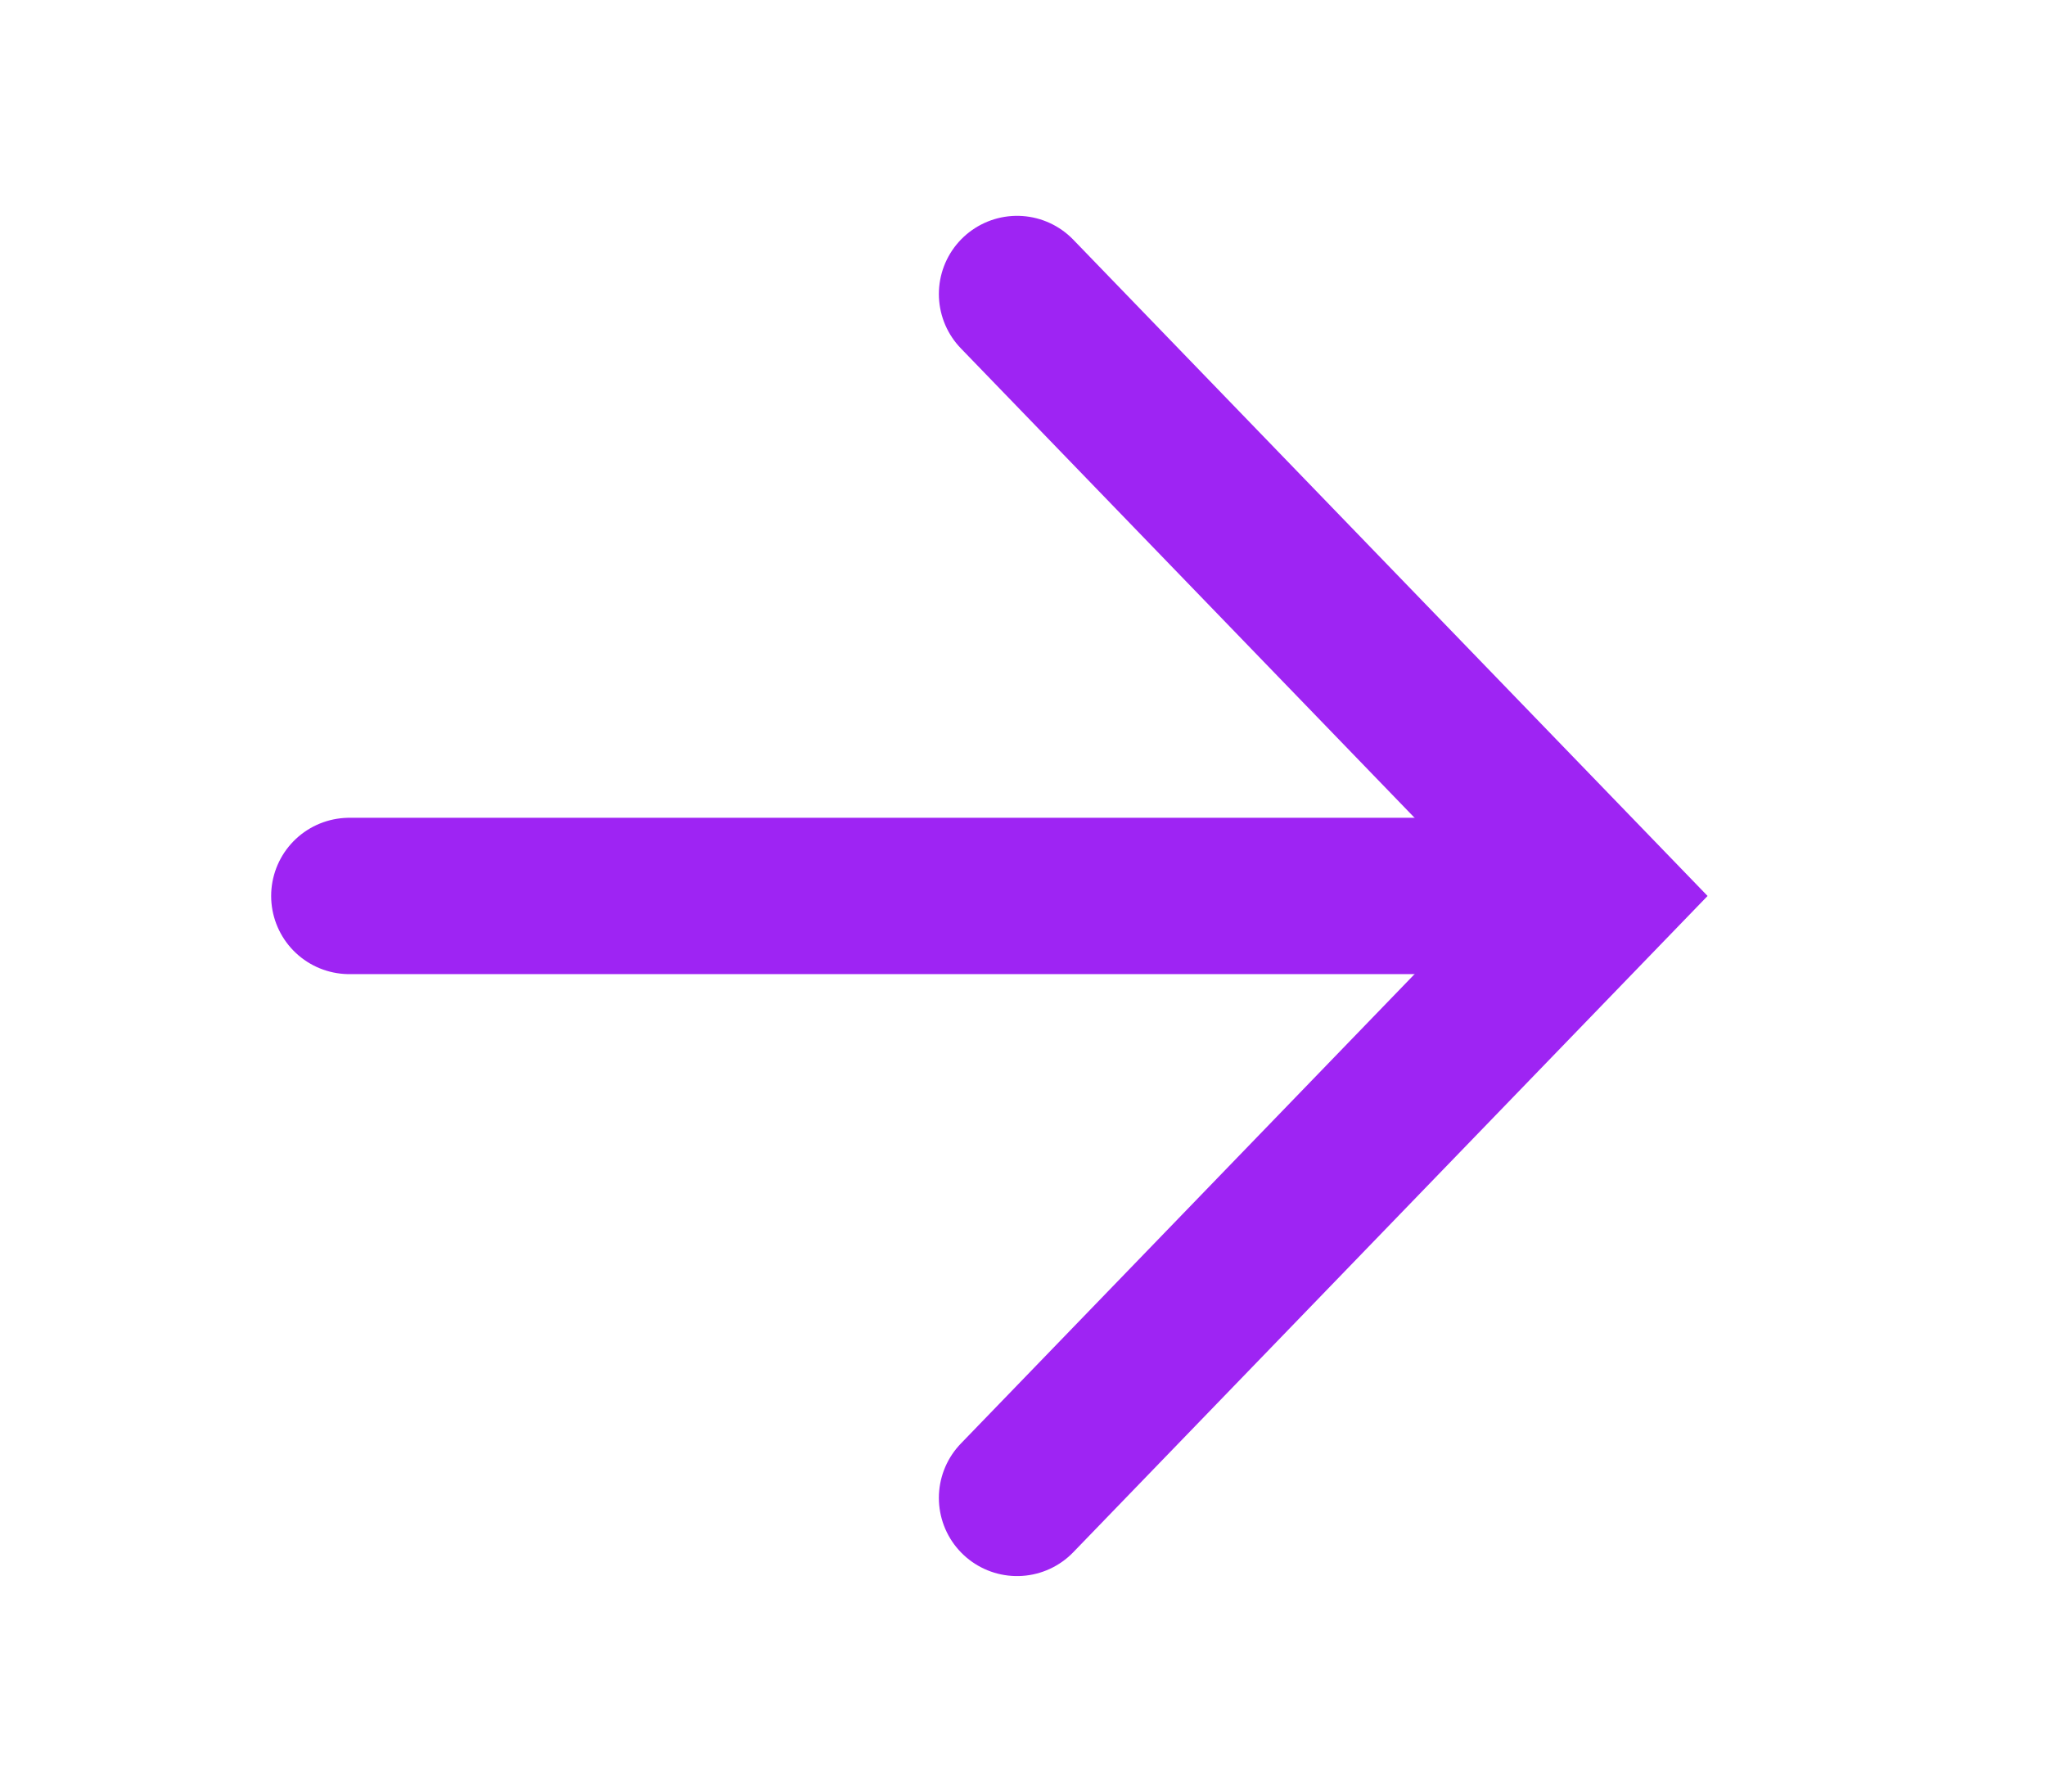<svg xmlns="http://www.w3.org/2000/svg" xmlns:xlink="http://www.w3.org/1999/xlink" width="26.168" height="22.921" viewBox="0 0 26.168 22.921">
  <defs>
    <clipPath id="clip-path">
      <rect id="長方形_1474" data-name="長方形 1474" width="26.168" height="22.921" fill="none" stroke="#9e24f3" stroke-linecap="round" stroke-width="2"/>
    </clipPath>
  </defs>
  <g id="グループ_2140" data-name="グループ 2140" clip-path="url(#clip-path)">
    <path id="パス_4999" data-name="パス 4999" d="M6.335.133l7.441,7.7-7.441,7.7" transform="translate(6.673 3.628)" fill="none" stroke="#9e24f3" stroke-linecap="round" stroke-miterlimit="10" stroke-width="2"/>
    <line id="線_4921" data-name="線 4921" x2="15.972" transform="translate(4.468 11.461)" fill="none" stroke="#9e24f3" stroke-linecap="round" stroke-miterlimit="10" stroke-width="2"/>
  </g>
</svg>
